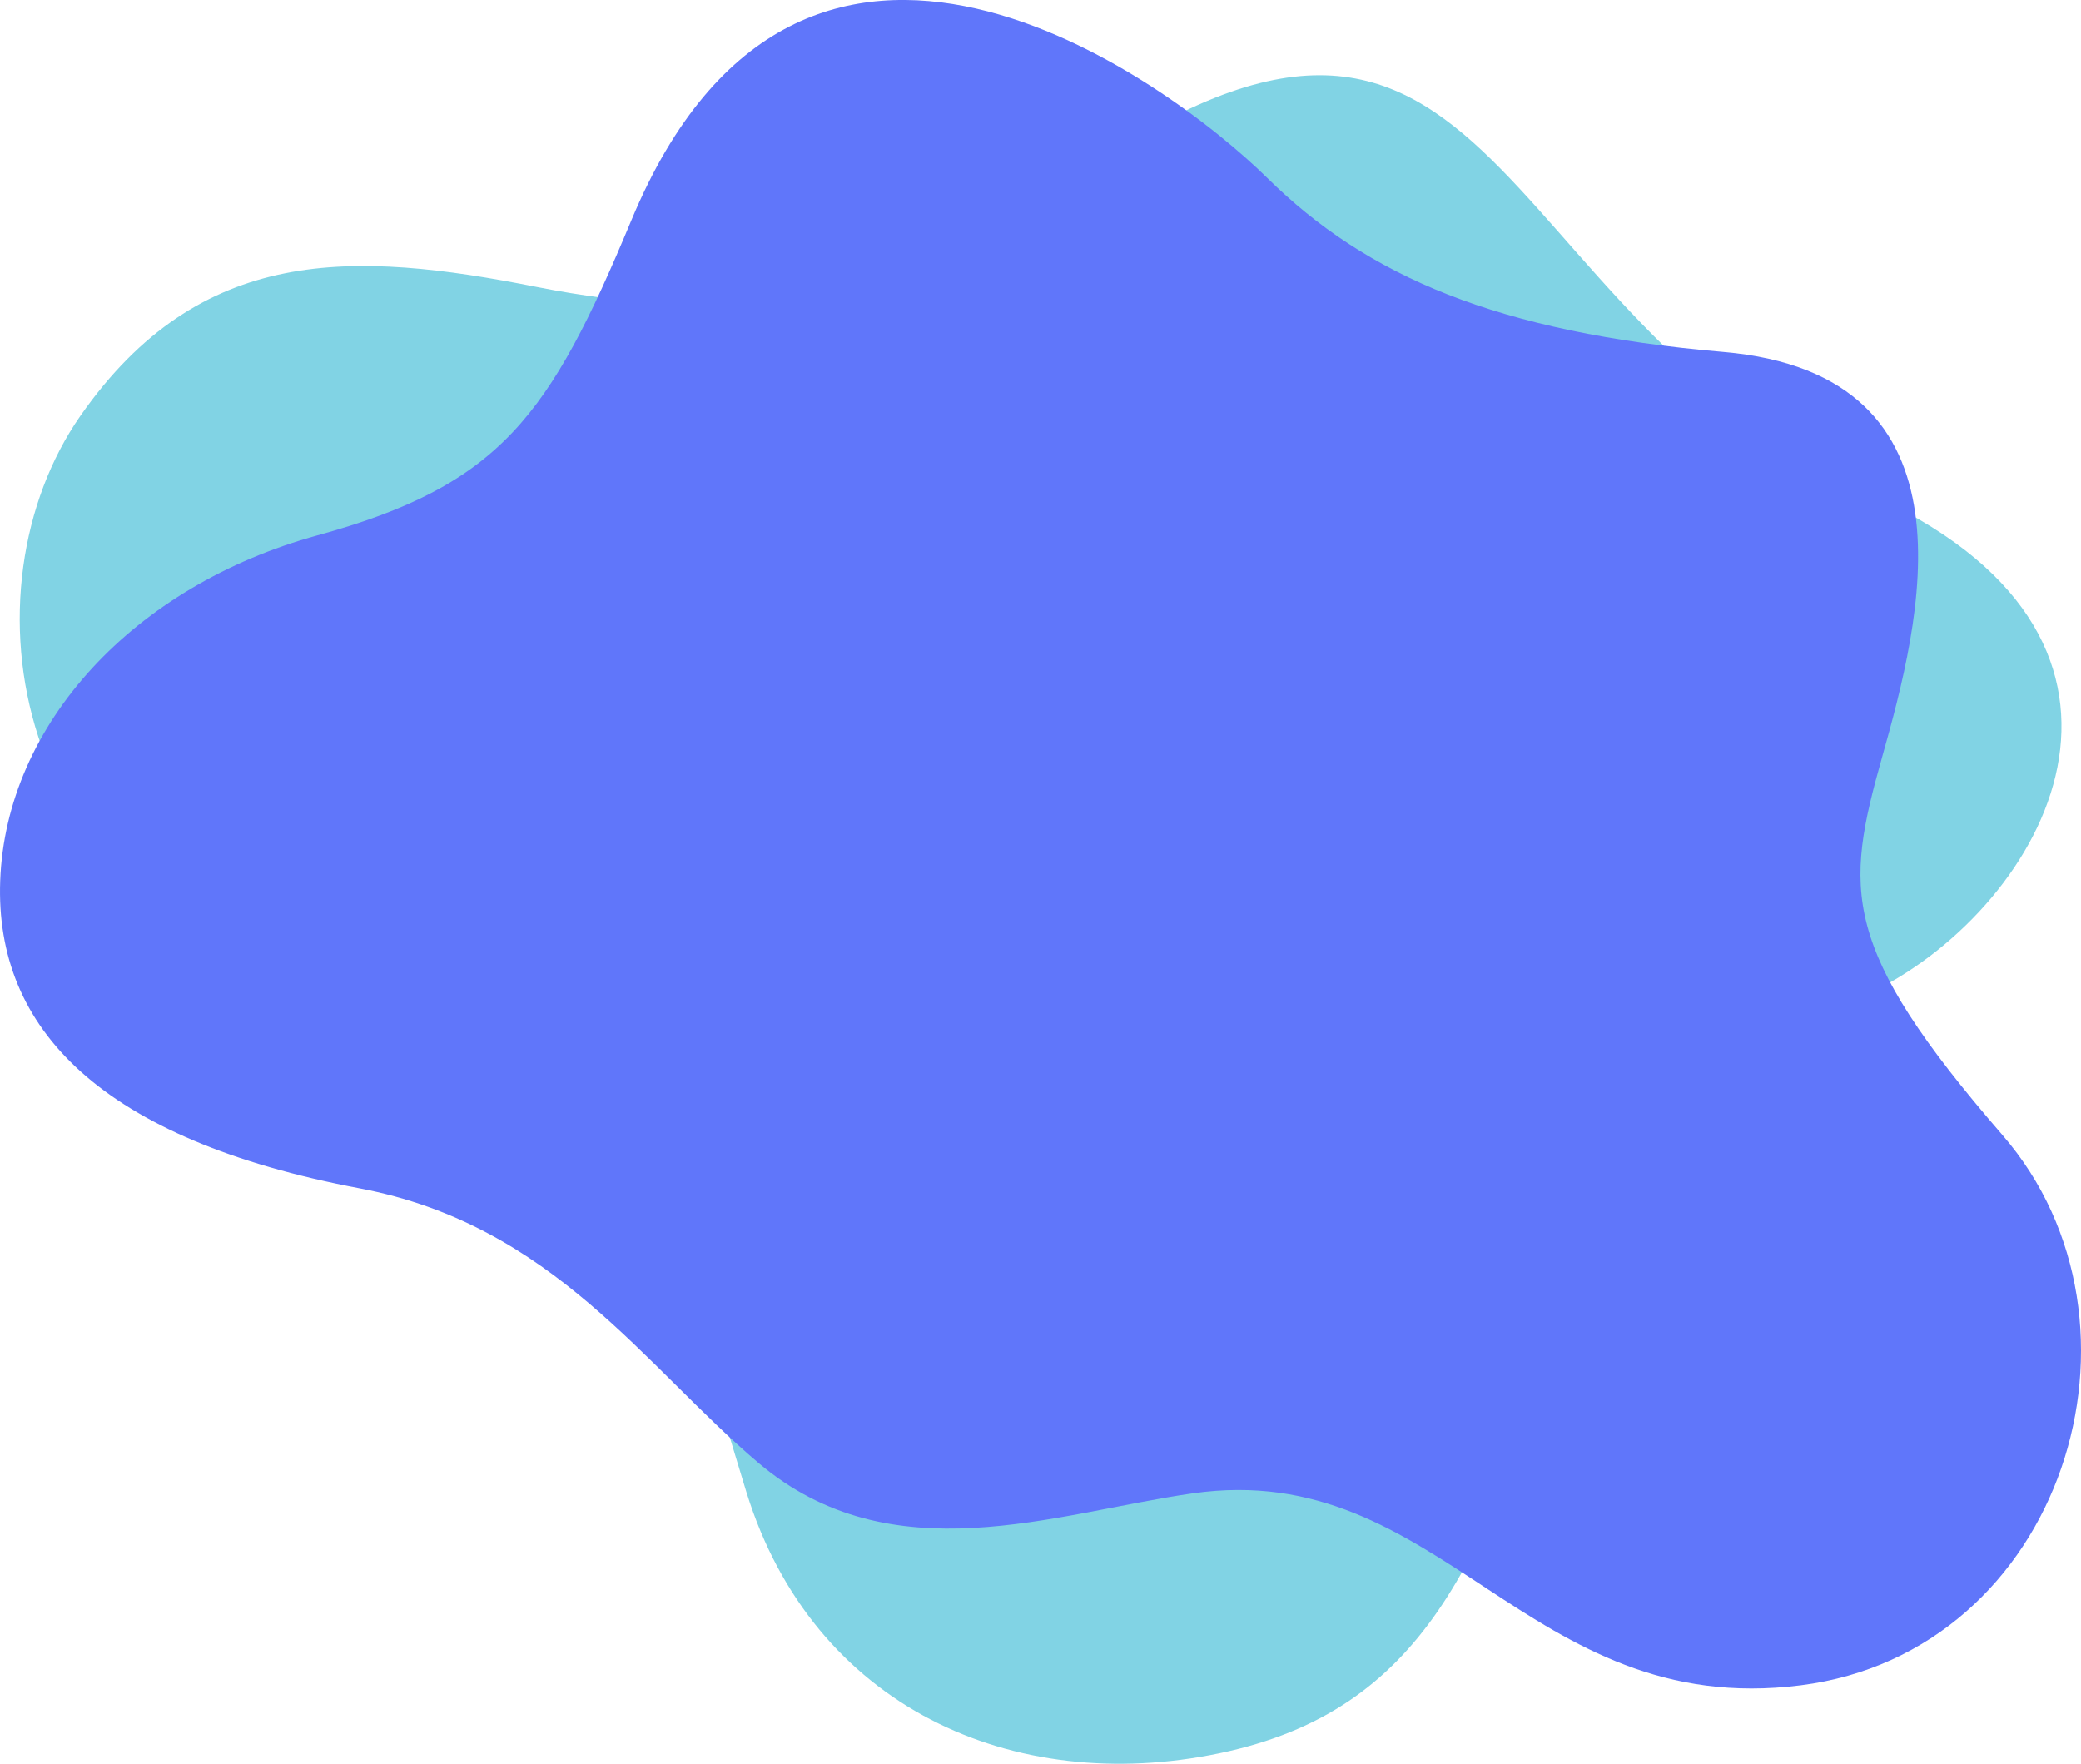 <svg xmlns="http://www.w3.org/2000/svg" xmlns:xlink="http://www.w3.org/1999/xlink" width="636.427" height="539.355" viewBox="0 0 636.427 539.355">
  <defs>
    <linearGradient id="linear-gradient" x1="-1.237" y1="1.101" x2="-1.783" y2="1.762" gradientUnits="objectBoundingBox">
      <stop offset="0" stop-color="#81d3e4"/>
      <stop offset="1" stop-color="#6076fa"/>
    </linearGradient>
    <linearGradient id="linear-gradient-2" x1="-0.979" y1="1.008" x2="-1.768" y2="1.569" gradientUnits="objectBoundingBox">
      <stop offset="0" stop-color="#6076fa"/>
      <stop offset="1" stop-color="#81d3e4"/>
    </linearGradient>
  </defs>
  <g id="Group_15877" data-name="Group 15877" transform="translate(-0.174 -971.601)">
    <path id="Path_32467" data-name="Path 32467" d="M1677.826,443.56C1630.1,478.382,1577.006,482.946,1521,471.837s-102.856-13.127-139.518,39.387-22.974,151.357,76.379,175.724c94.708,23.228,110.512,99.409,127.3,153.506,20.367,65.645,81.47,92.911,144.609,79.783s80.451-59.585,104.892-131.288,53.261-80.562,95.727-102c52.009-26.258,96.16-105.621,1.018-150.477C1807.16,477.9,1816.579,342.315,1677.826,443.56Z" transform="translate(-1356.694 587.509)" fill="url(#linear-gradient)" style="mix-blend-mode: multiply;isolation: isolate"/>
    <path id="Path_32466" data-name="Path 32466" d="M1366.718,743.957c59.111,11.153,87.294,54.671,121.955,83.97,40.8,34.492,90.406,15.378,132.8,9.292,76.2-10.936,102.106,69.342,185.958,58.7,80.25-10.18,111.567-110.7,61.677-168.266s-48.256-74.944-36.784-115.662,31.667-116.94-48.661-123.824c-69.042-5.915-108.946-23.165-139.337-53.147s-142.319-112.537-194.532,12.87c-24.95,59.928-39.993,81.009-96.047,96.382s-95.23,57.688-96.985,105.6C1255.1,695.252,1287.769,729.061,1366.718,743.957Z" transform="translate(-1256.526 591.05)" fill="url(#linear-gradient-2)" style="mix-blend-mode: multiply;isolation: isolate"/>
  </g>
</svg>
